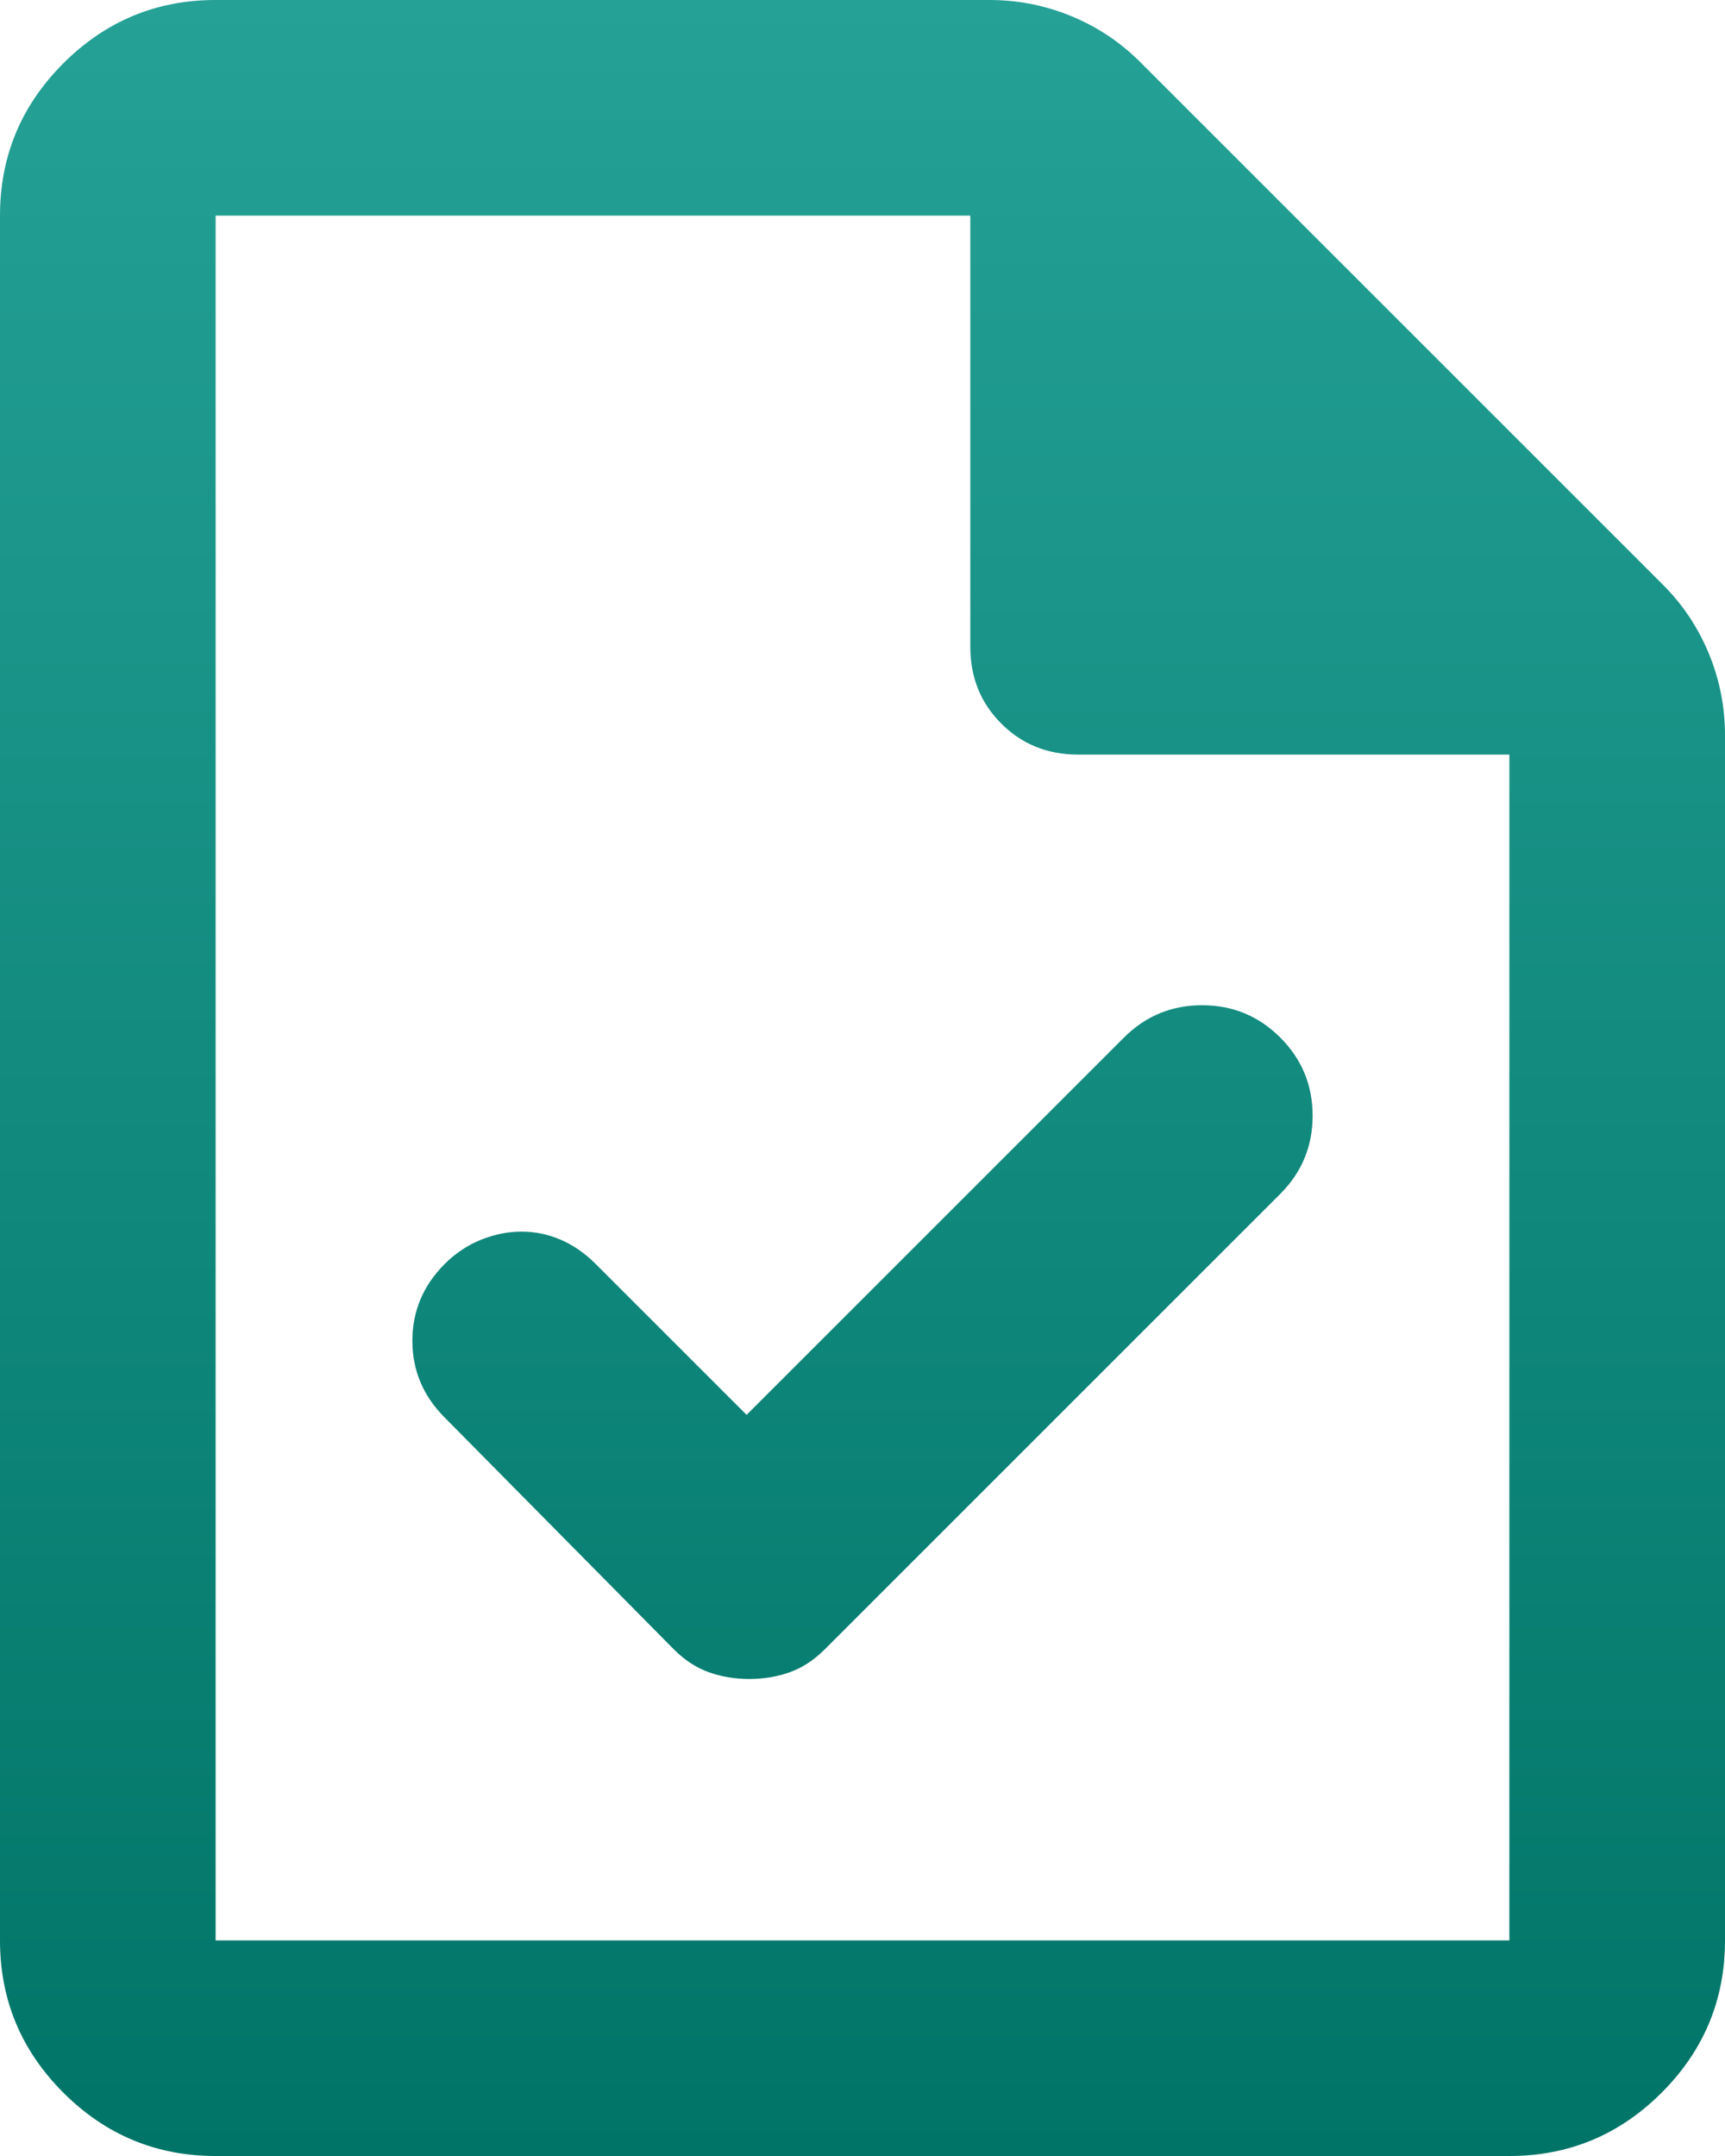 <?xml version="1.0" encoding="UTF-8"?><svg id="Layer_1" xmlns="http://www.w3.org/2000/svg" xmlns:xlink="http://www.w3.org/1999/xlink" viewBox="0 0 38.4 48"><defs><style>.cls-1{fill:url(#linear-gradient);stroke-width:0px;}</style><linearGradient id="linear-gradient" x1="19.2" y1="0" x2="19.2" y2="48" gradientUnits="userSpaceOnUse"><stop offset="0" stop-color="#25a196"/><stop offset="1" stop-color="#007467"/></linearGradient></defs><path class="cls-1" d="M16.62,31.5l-3.36-3.36c-.24-.24-.5-.42-.78-.54s-.57-.18-.87-.18-.6.06-.9.18-.57.3-.81.54c-.48.48-.72,1.05-.72,1.71s.24,1.23.72,1.71l5.1,5.16c.24.24.5.41.78.51s.58.15.9.15.62-.05.9-.15.54-.27.78-.51l10.14-10.14c.48-.48.72-1.06.72-1.74s-.24-1.26-.72-1.74-1.06-.72-1.74-.72-1.26.24-1.74.72l-8.4,8.4ZM4.8,48c-1.32,0-2.45-.47-3.39-1.41s-1.41-2.07-1.41-3.39V4.8c0-1.32.47-2.45,1.41-3.39S3.48,0,4.8,0h17.22c.64,0,1.25.12,1.83.36s1.09.58,1.53,1.02l11.64,11.64c.44.44.78.95,1.02,1.53s.36,1.19.36,1.83v26.82c0,1.32-.47,2.45-1.41,3.39s-2.07,1.41-3.39,1.41H4.8ZM21.6,14.4V4.8H4.8v38.4h28.8v-26.4h-9.6c-.68,0-1.25-.23-1.71-.69s-.69-1.03-.69-1.71ZM4.8,4.8v12V4.8v38.4V4.8Z"/></svg>